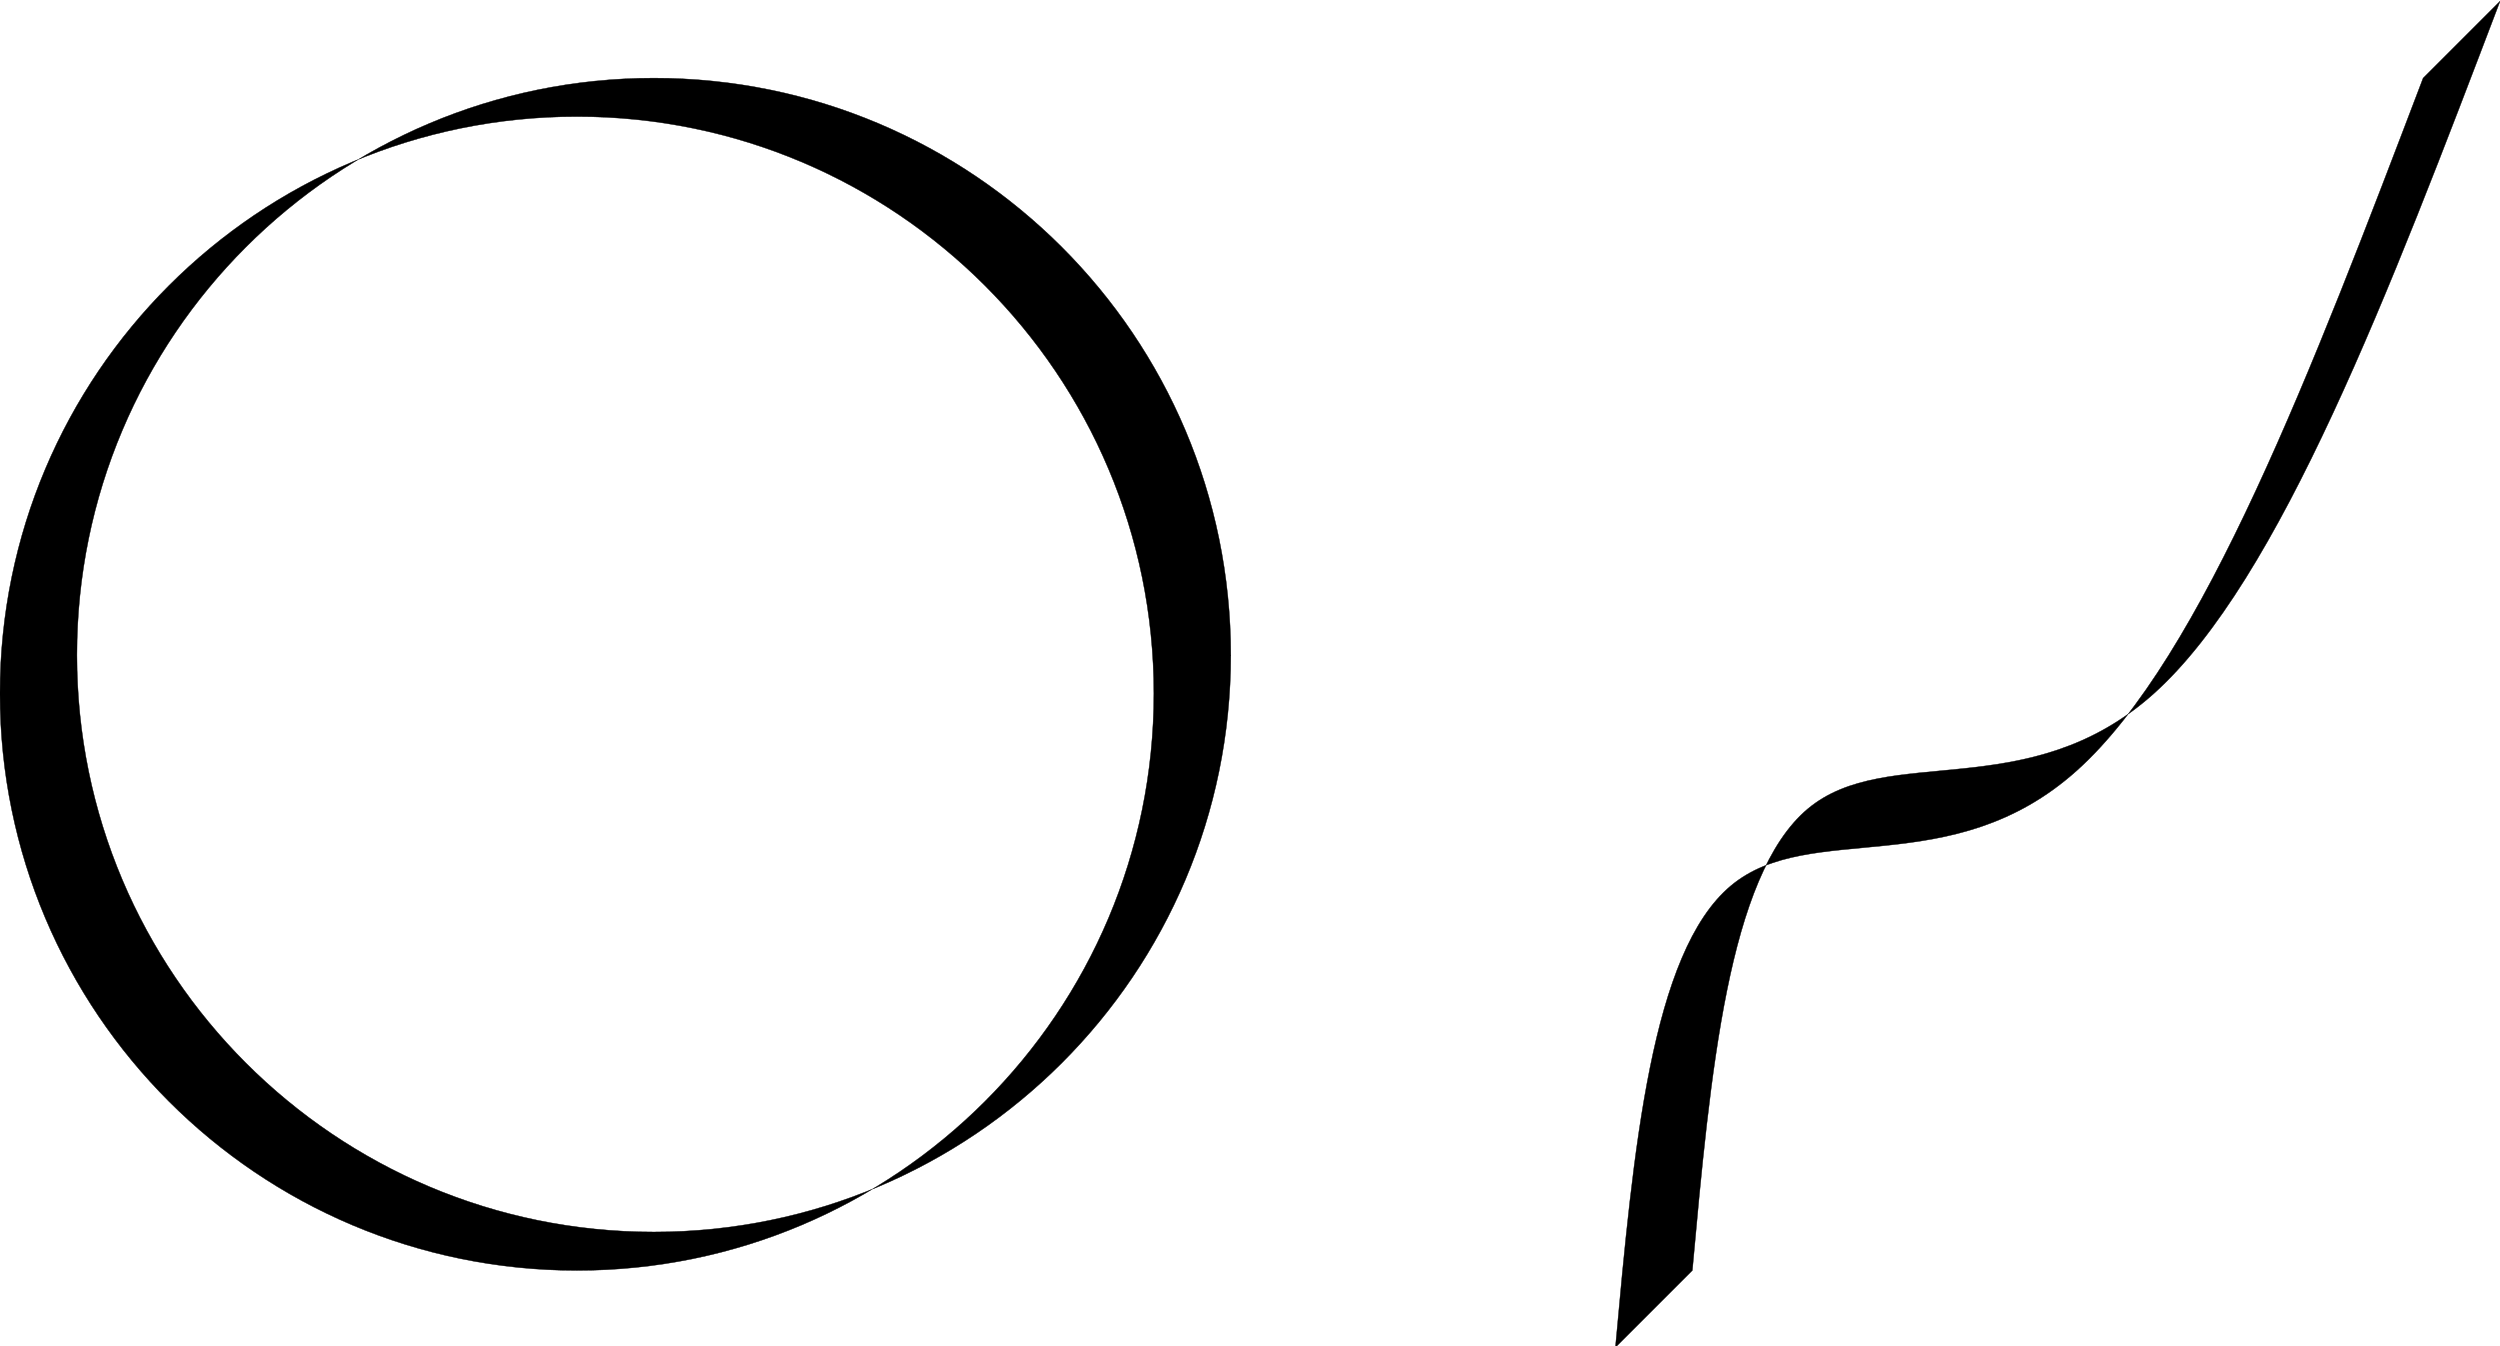 <?xml version="1.0" encoding="UTF-8"?>
<!DOCTYPE svg PUBLIC "-//W3C//DTD SVG 1.1//EN"
    "http://www.w3.org/Graphics/SVG/1.1/DTD/svg11.dtd">
<svg xmlns="http://www.w3.org/2000/svg" xmlns:xlink="http://www.w3.org/1999/xlink" version="1.1" width="400.0" height="215.385" font-size="1" viewBox="0 0 400 215"><g><g stroke="rgb(0,0,0)" stroke-opacity="1.0" fill="rgb(0,0,0)" fill-opacity="0.0" stroke-width="1.0e-2" stroke-linecap="butt" stroke-linejoin="miter" font-size="1.0em" stroke-miterlimit="10.0"><g transform="matrix(6.154,0.0,0.0,6.154,98.462,107.692)"><g fill="rgb(0,0,0)" fill-opacity="1.0"><path d="M 26,17.5 c 0.467,-5.133 0.933,-10.267 3.0 -12.0c 2.067,-1.733 5.733,-6.66666666666691e-2 9.0 -3.0c 3.267,-2.933 6.133,-10.467 9 -18l 2.0,-2.0 c -2.867,7.533 -5.733,15.067 -9 18c -3.267,2.933 -6.933,1.267 -9.0 3.0c -2.067,1.733 -2.533,6.867 -3.0 12.0l -2.0,2.0 h -1.7763568394002505e-15 Z" /></g><g fill="rgb(0,0,0)" fill-opacity="1.0"><path d="M 14,0.5 c 0.0,-8.284 -6.716,-15.0 -15 -15.0c -8.284,-5.072653133236334e-16 -15.0,6.716 -15.0 15c -1.0145306266472668e-15,8.284 6.716,15.0 15 15.0c 8.284,1.5217959399709002e-15 15.0,-6.716 15 -15l 2.0,-1.0 c -3.552713678800501e-15,8.284 -6.716,15 -15 15c -8.284,0.0 -15,-6.716 -15 -15.0c 0.0,-8.284 6.716,-15 15.0 -15c 8.284,0.0 15,6.716 15 15.0l -2.0,1.0 h -0.0 Z" /></g></g></g></g></svg>
